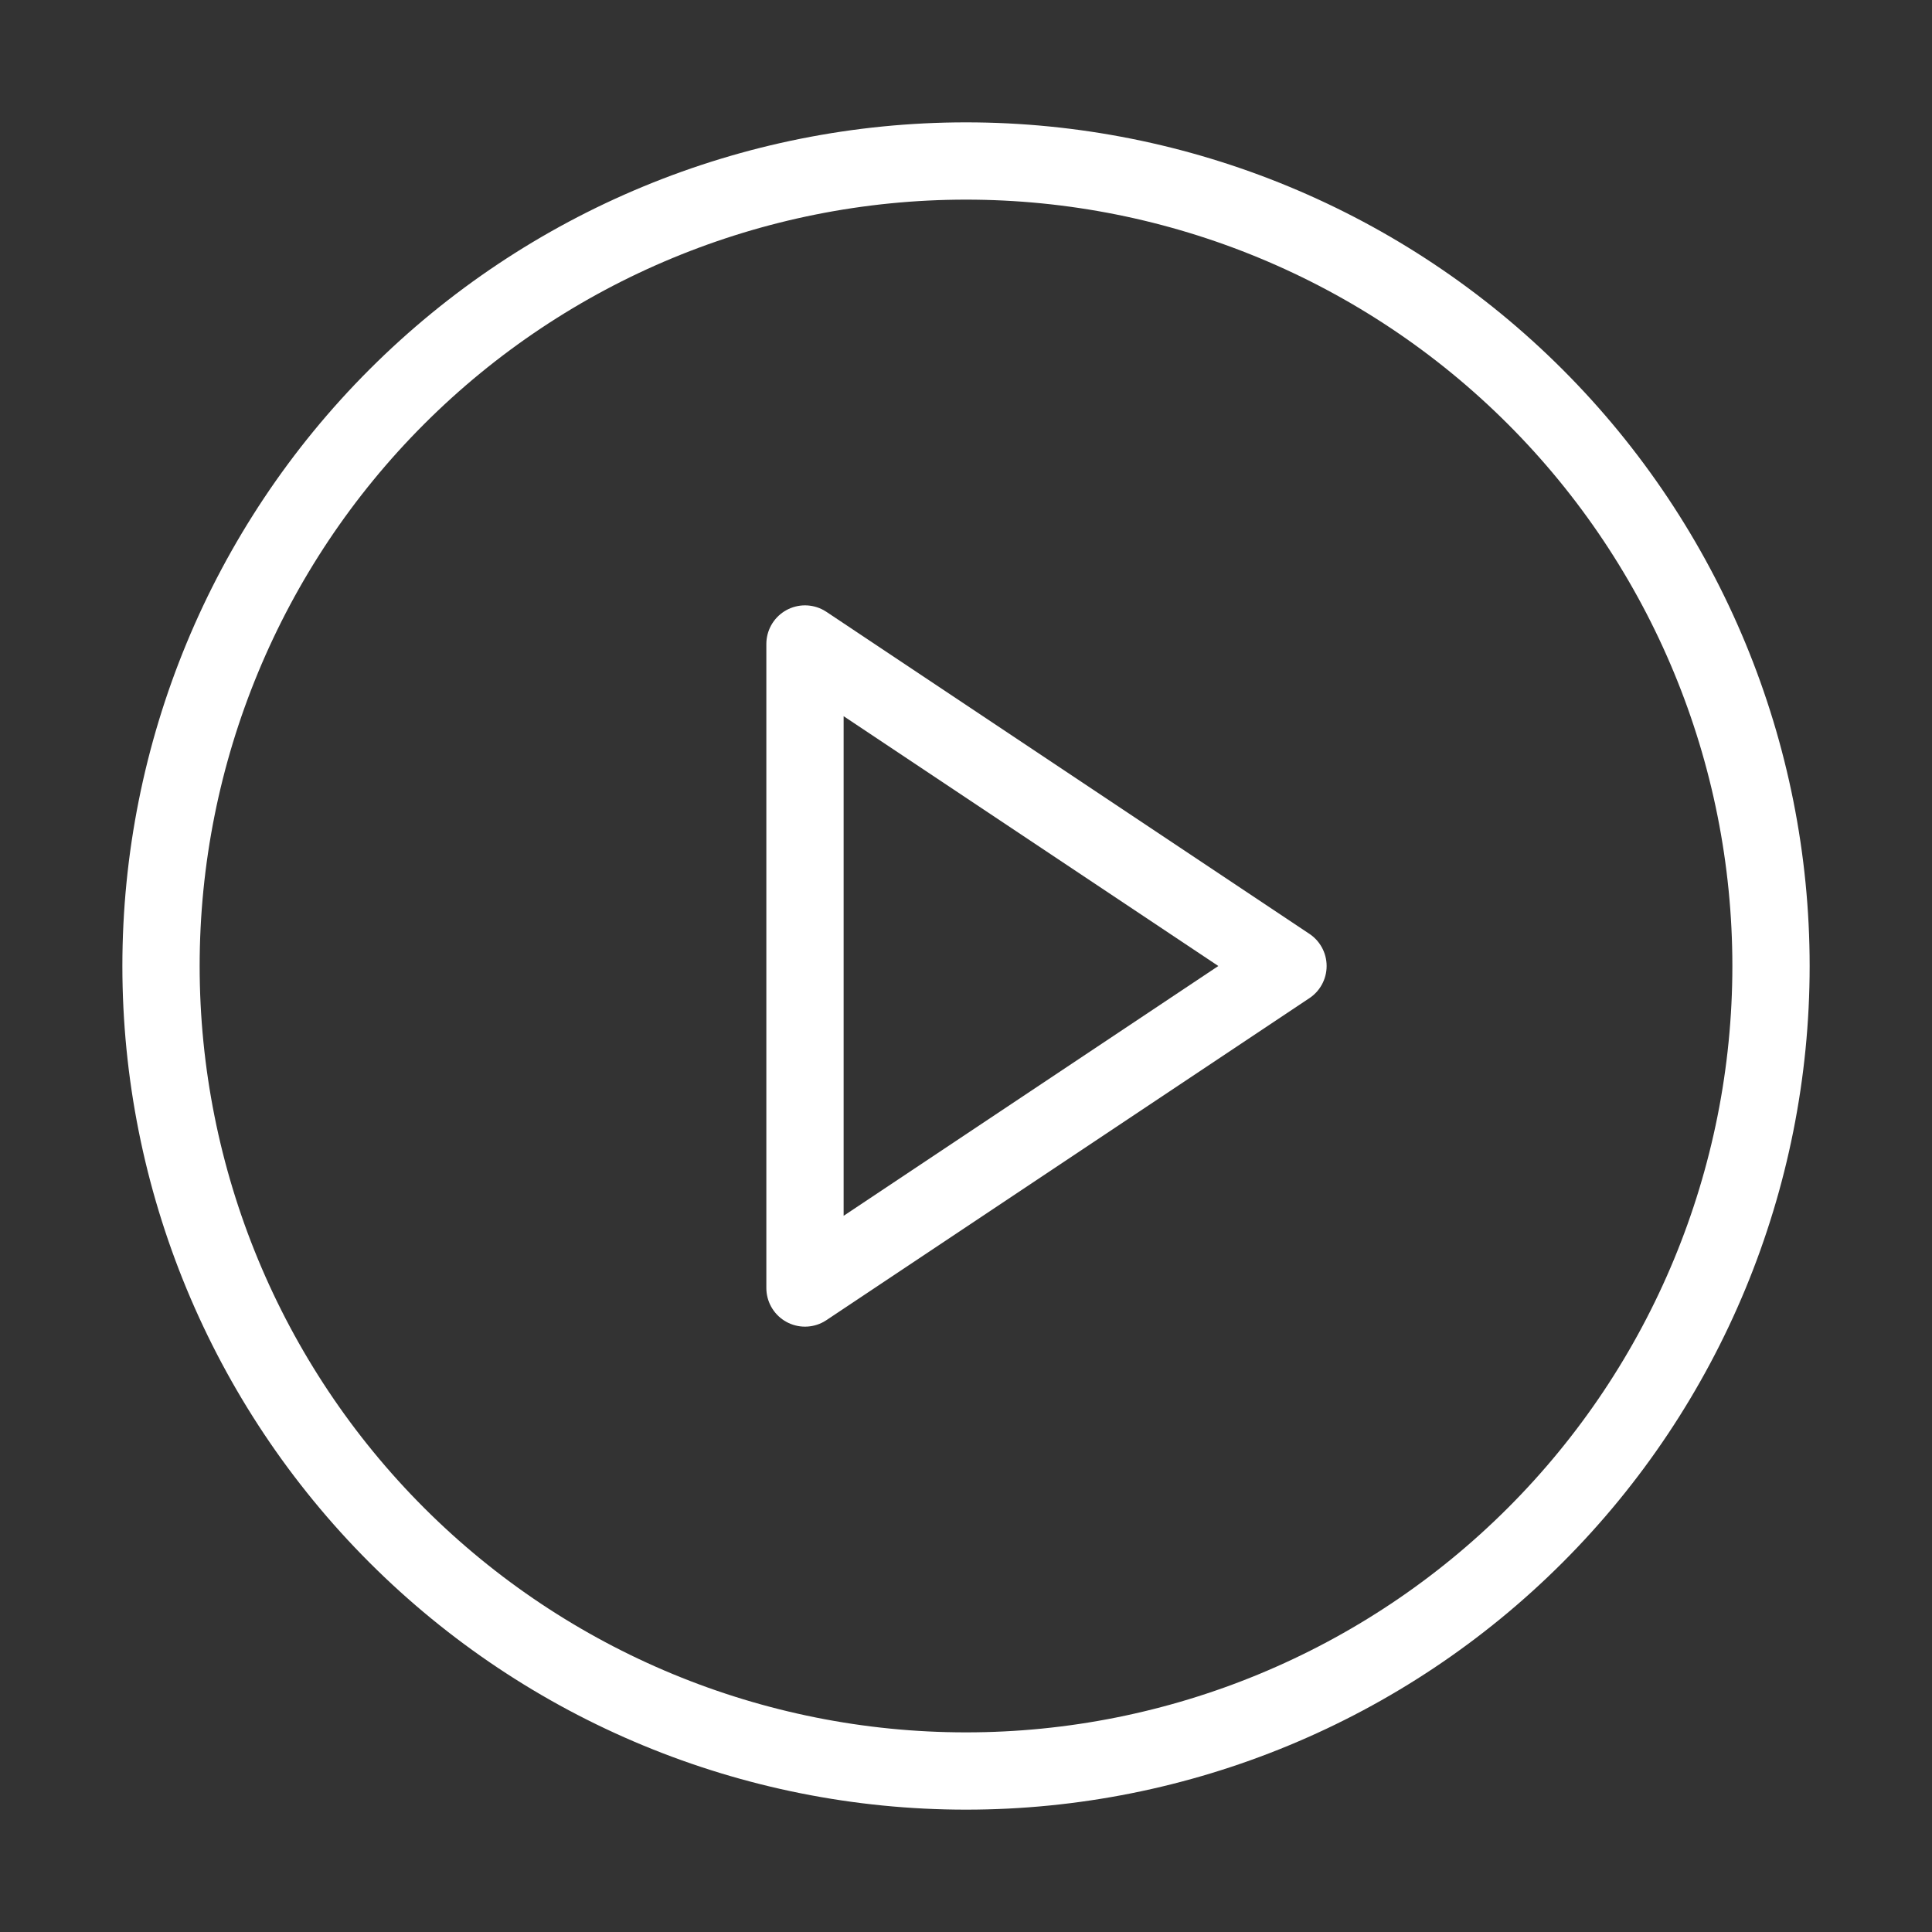 <svg width="100" height="100" viewBox="0 0 100 100" fill="none" xmlns="http://www.w3.org/2000/svg">
<rect x="0" y="0" width="100" height="100" fill="#333333" stroke="none"/>
<path d="M50.001 8.333C38.95 8.333 28.352 12.723 20.538 20.537C12.724 28.351 8.334 38.949 8.334 50C8.334 61.051 12.724 71.649 20.538 79.463C28.352 87.277 38.95 91.667 50.001 91.667C61.051 91.667 71.649 87.277 79.463 79.463C87.278 71.649 91.667 61.051 91.667 50C91.667 38.949 87.278 28.351 79.463 20.537C71.649 12.723 61.051 8.333 50.001 8.333Z" stroke="white" stroke-width="4" stroke-linecap="round" stroke-linejoin="round"/>
<path d="M41.666 33.333L66.666 50L41.666 66.667V33.333Z" stroke="white" stroke-width="4" stroke-linecap="round" stroke-linejoin="round"/>
</svg>
